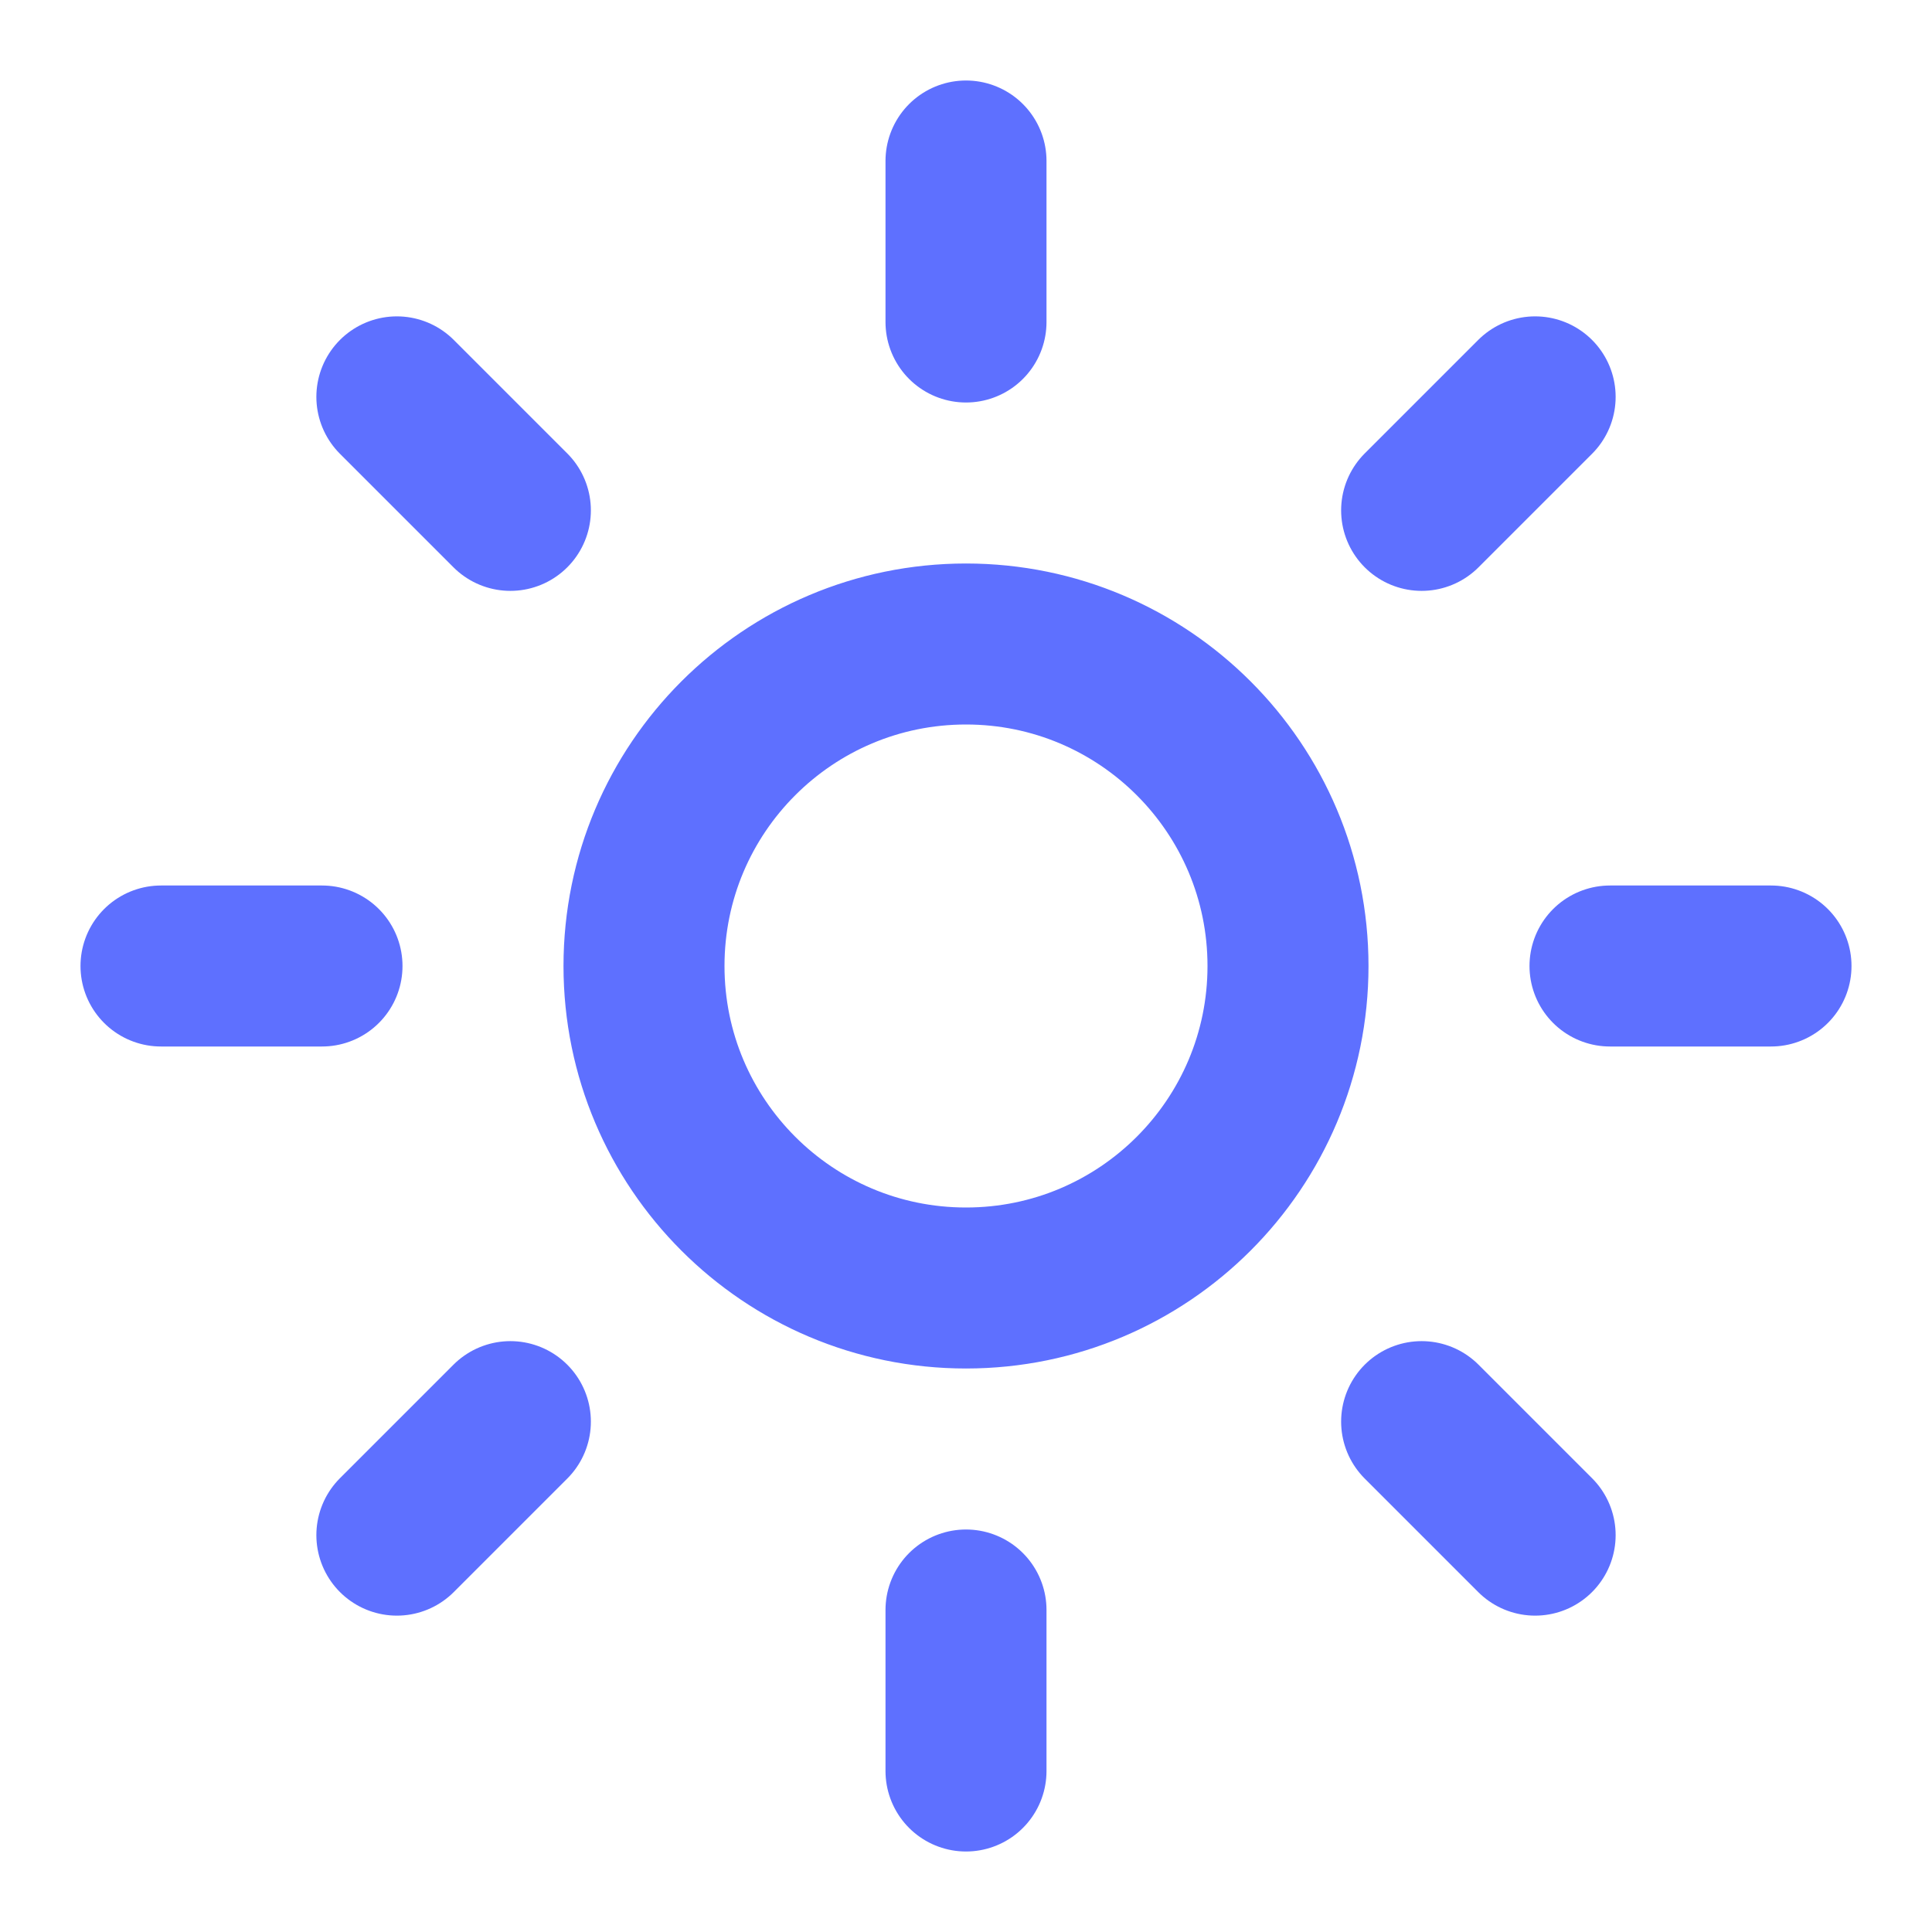 <svg width="24" height="24" viewBox="0 0 24 24" fill="none" xmlns="http://www.w3.org/2000/svg">
<path d="M12 2V4M12 20V22M4.93 4.93L6.34 6.34M17.66 17.66L19.07 19.07M2 12H4M20 12H22M6.34 17.66L4.93 19.07M19.07 4.93L17.66 6.34M16 12C16 14.209 14.209 16 12 16C9.791 16 8 14.209 8 12C8 9.791 9.791 8 12 8C14.209 8 16 9.791 16 12Z" stroke="#5E70FF" stroke-width="2" stroke-linecap="round" stroke-linejoin="round"/>
</svg>
